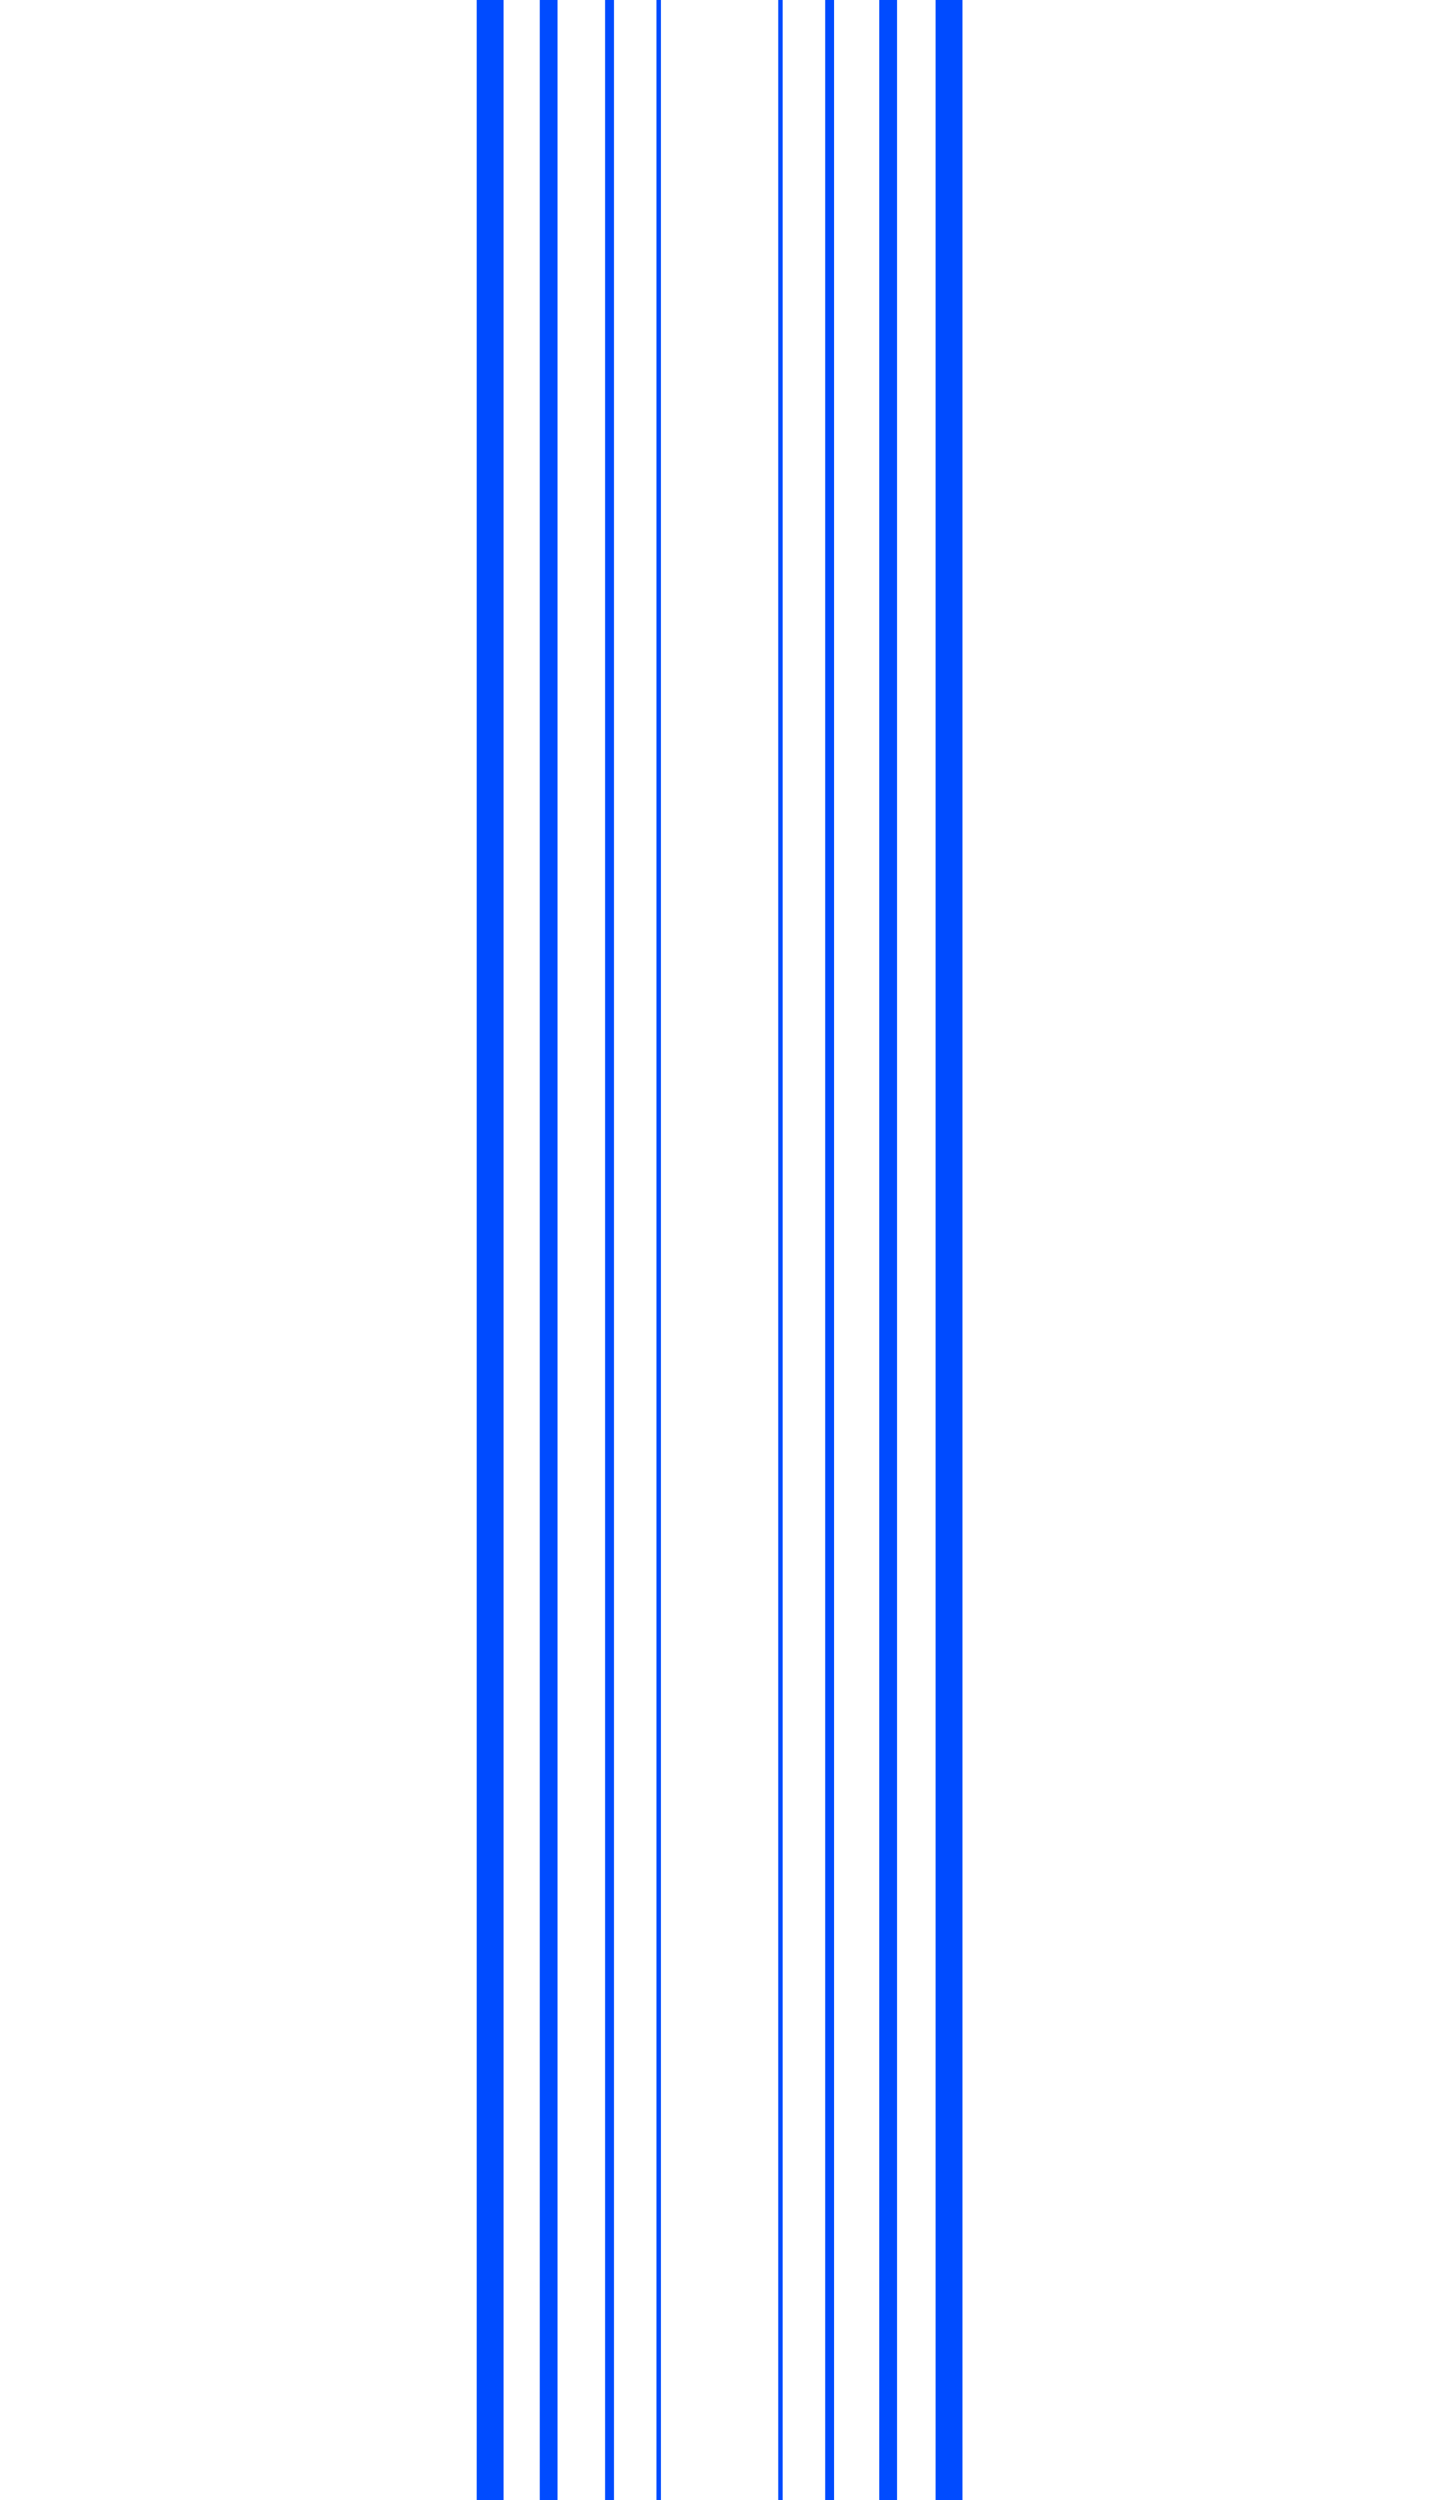 <svg width="176" height="304" viewBox="0 0 176 304" fill="none" xmlns="http://www.w3.org/2000/svg">
<g clip-path="url(#clip0_934_8691)">
<path d="M80.119 0V377M94.927 0V377" stroke="#004BFF" stroke-width="0.541" stroke-miterlimit="10"/>
<path d="M74.138 0V377M100.908 0V377" stroke="#004BFF" stroke-width="1.081" stroke-miterlimit="10"/>
<path d="M66.734 0V377M108.027 0V377" stroke="#004BFF" stroke-width="2.163" stroke-miterlimit="10"/>
<path d="M59.615 0V377M115.431 0V377" stroke="#004BFF" stroke-width="3.266" stroke-miterlimit="10"/>
</g>
<defs>
<clipPath id="clip0_934_8691">
<rect width="176" height="304" fill="white"/>
</clipPath>
</defs>
</svg>
